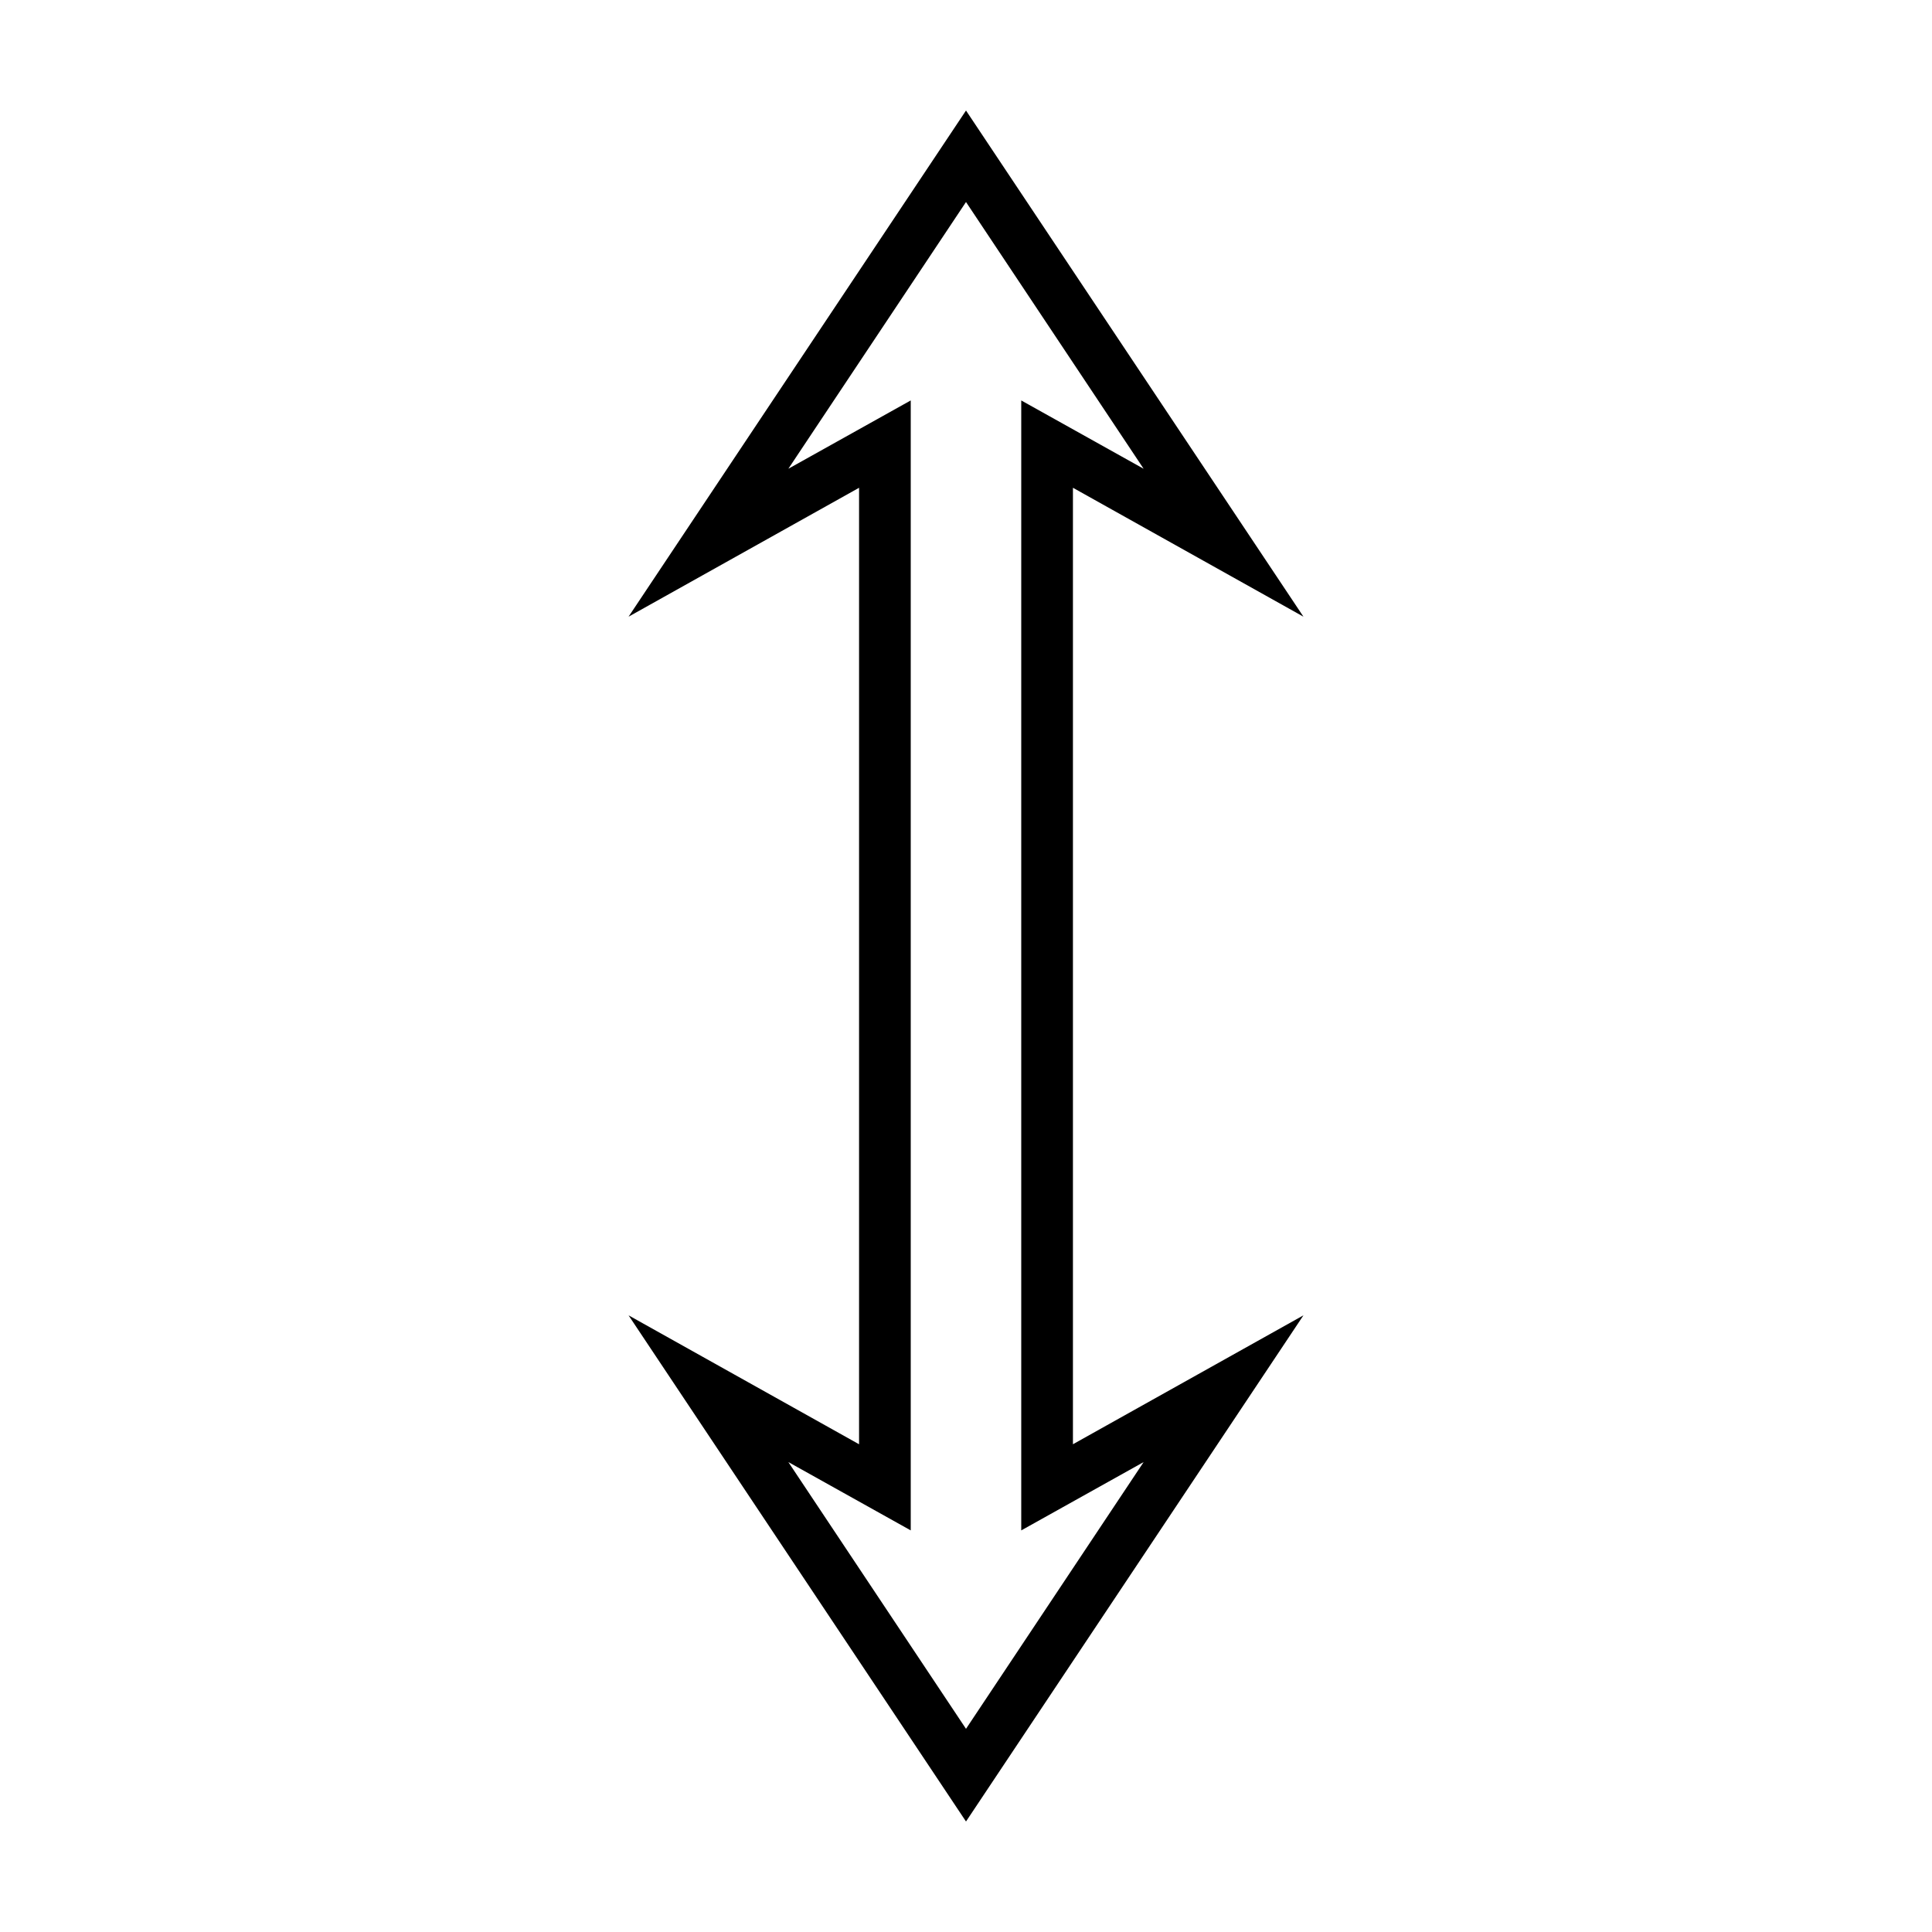 <?xml version="1.0" encoding="UTF-8"?>
<!-- Uploaded to: ICON Repo, www.iconrepo.com, Generator: ICON Repo Mixer Tools -->
<svg fill="#000000" width="800px" height="800px" version="1.1" viewBox="144 144 512 512" xmlns="http://www.w3.org/2000/svg">
 <path d="m400 173.29-89.426 134.14 61.086-34.164v253.48l-61.086-34.168 89.426 134.14 89.426-134.14-61.086 34.164v-253.48l61.086 34.164zm0 24.246 47.074 70.691-32.434-18.105v299.45l32.434-18.105-47.074 70.688-47.078-70.691 32.434 18.105v-299.45l-32.434 18.105z"/>
</svg>